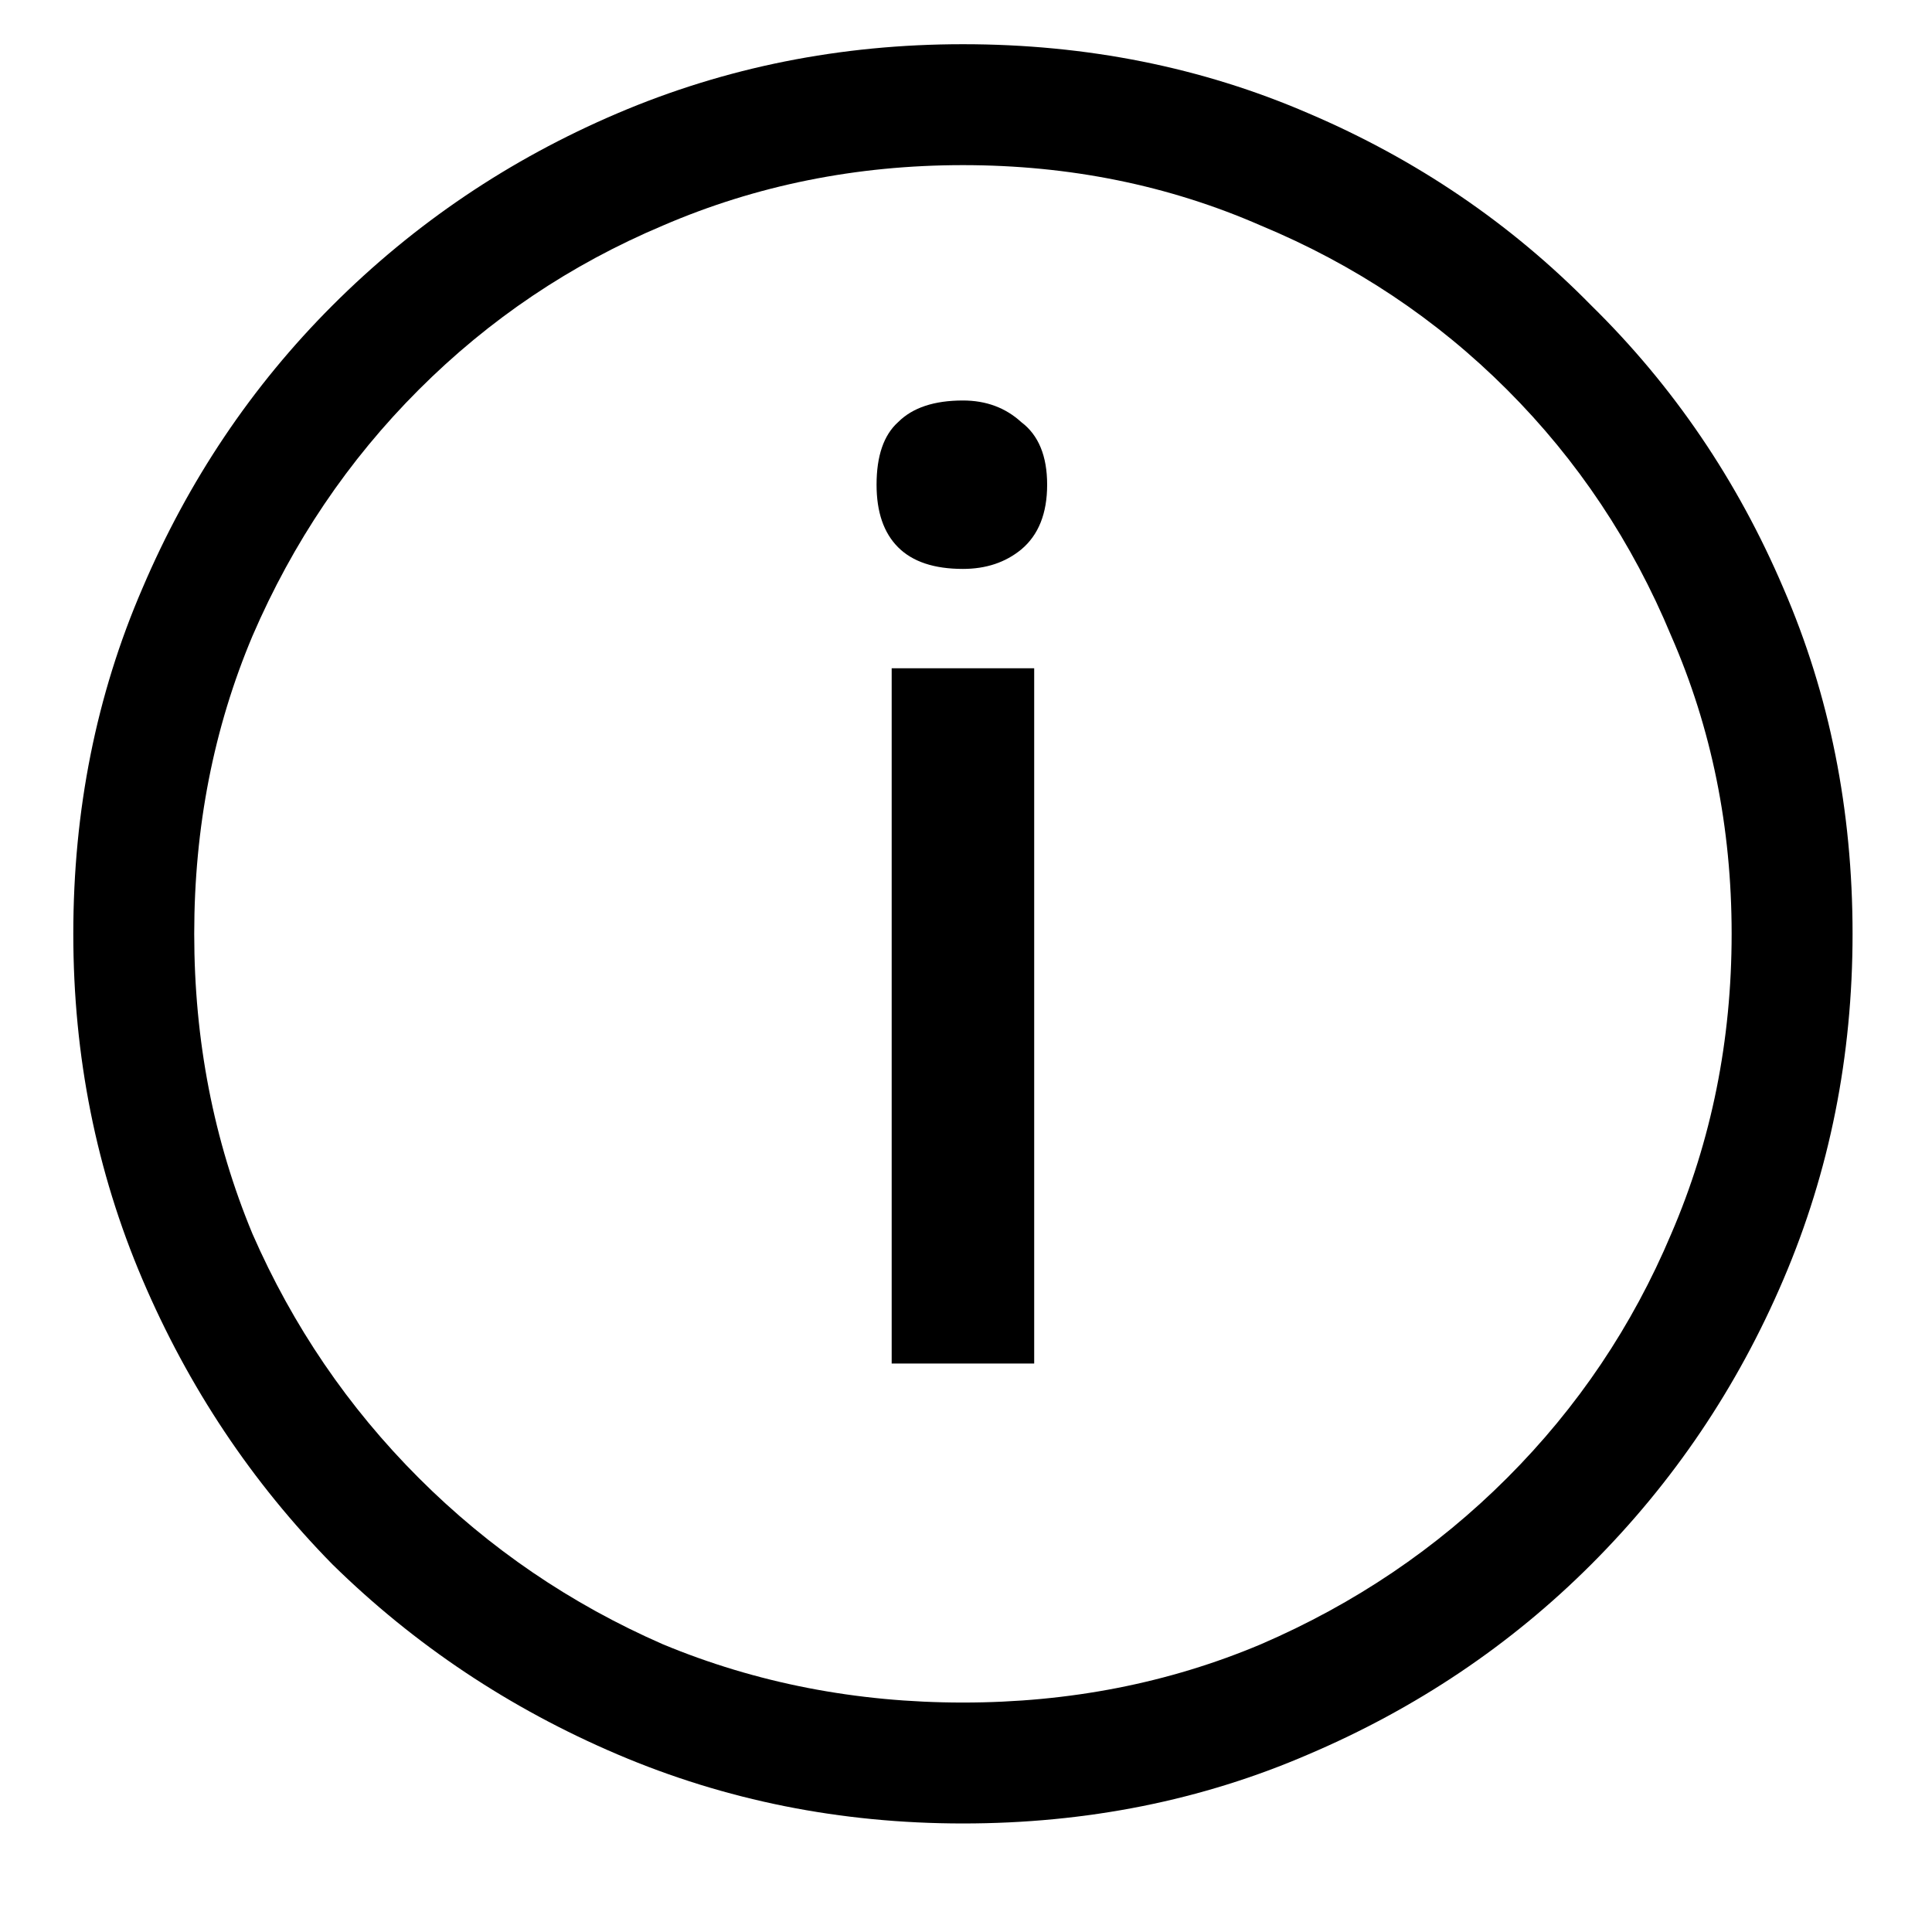 <?xml version="1.0" encoding="UTF-8"?> <svg xmlns="http://www.w3.org/2000/svg" width="17" height="17" viewBox="0 0 17 17" fill="none"><path d="M7.846 11.998V5.88H9.1V11.998H7.846ZM8.473 5.006C8.22 5.006 8.03 4.943 7.903 4.816C7.776 4.689 7.713 4.506 7.713 4.265C7.713 4.012 7.776 3.828 7.903 3.714C8.03 3.587 8.22 3.524 8.473 3.524C8.676 3.524 8.847 3.587 8.986 3.714C9.138 3.828 9.214 4.012 9.214 4.265C9.214 4.518 9.138 4.708 8.986 4.835C8.847 4.949 8.676 5.006 8.473 5.006ZM8.473 16.045C7.396 16.045 6.383 15.842 5.433 15.437C4.483 15.032 3.647 14.474 2.925 13.765C2.216 13.043 1.658 12.207 1.253 11.257C0.848 10.307 0.645 9.294 0.645 8.217C0.645 7.128 0.848 6.114 1.253 5.177C1.658 4.227 2.216 3.397 2.925 2.688C3.647 1.966 4.483 1.402 5.433 0.997C6.383 0.592 7.396 0.389 8.473 0.389C9.562 0.389 10.576 0.592 11.513 0.997C12.463 1.402 13.293 1.966 14.002 2.688C14.724 3.397 15.288 4.227 15.693 5.177C16.099 6.114 16.301 7.128 16.301 8.217C16.301 9.294 16.099 10.307 15.693 11.257C15.288 12.207 14.724 13.043 14.002 13.765C13.293 14.474 12.463 15.032 11.513 15.437C10.576 15.842 9.562 16.045 8.473 16.045ZM8.473 14.981C9.41 14.981 10.284 14.81 11.095 14.468C11.918 14.113 12.64 13.626 13.261 13.005C13.882 12.384 14.363 11.669 14.705 10.858C15.06 10.035 15.237 9.154 15.237 8.217C15.237 7.28 15.06 6.406 14.705 5.595C14.363 4.772 13.882 4.05 13.261 3.429C12.64 2.808 11.918 2.327 11.095 1.985C10.284 1.63 9.41 1.453 8.473 1.453C7.536 1.453 6.655 1.63 5.832 1.985C5.021 2.327 4.306 2.808 3.685 3.429C3.064 4.05 2.577 4.772 2.222 5.595C1.88 6.406 1.709 7.28 1.709 8.217C1.709 9.154 1.88 10.035 2.222 10.858C2.577 11.669 3.064 12.384 3.685 13.005C4.306 13.626 5.021 14.113 5.832 14.468C6.655 14.81 7.536 14.981 8.473 14.981Z" fill="black"></path></svg> 